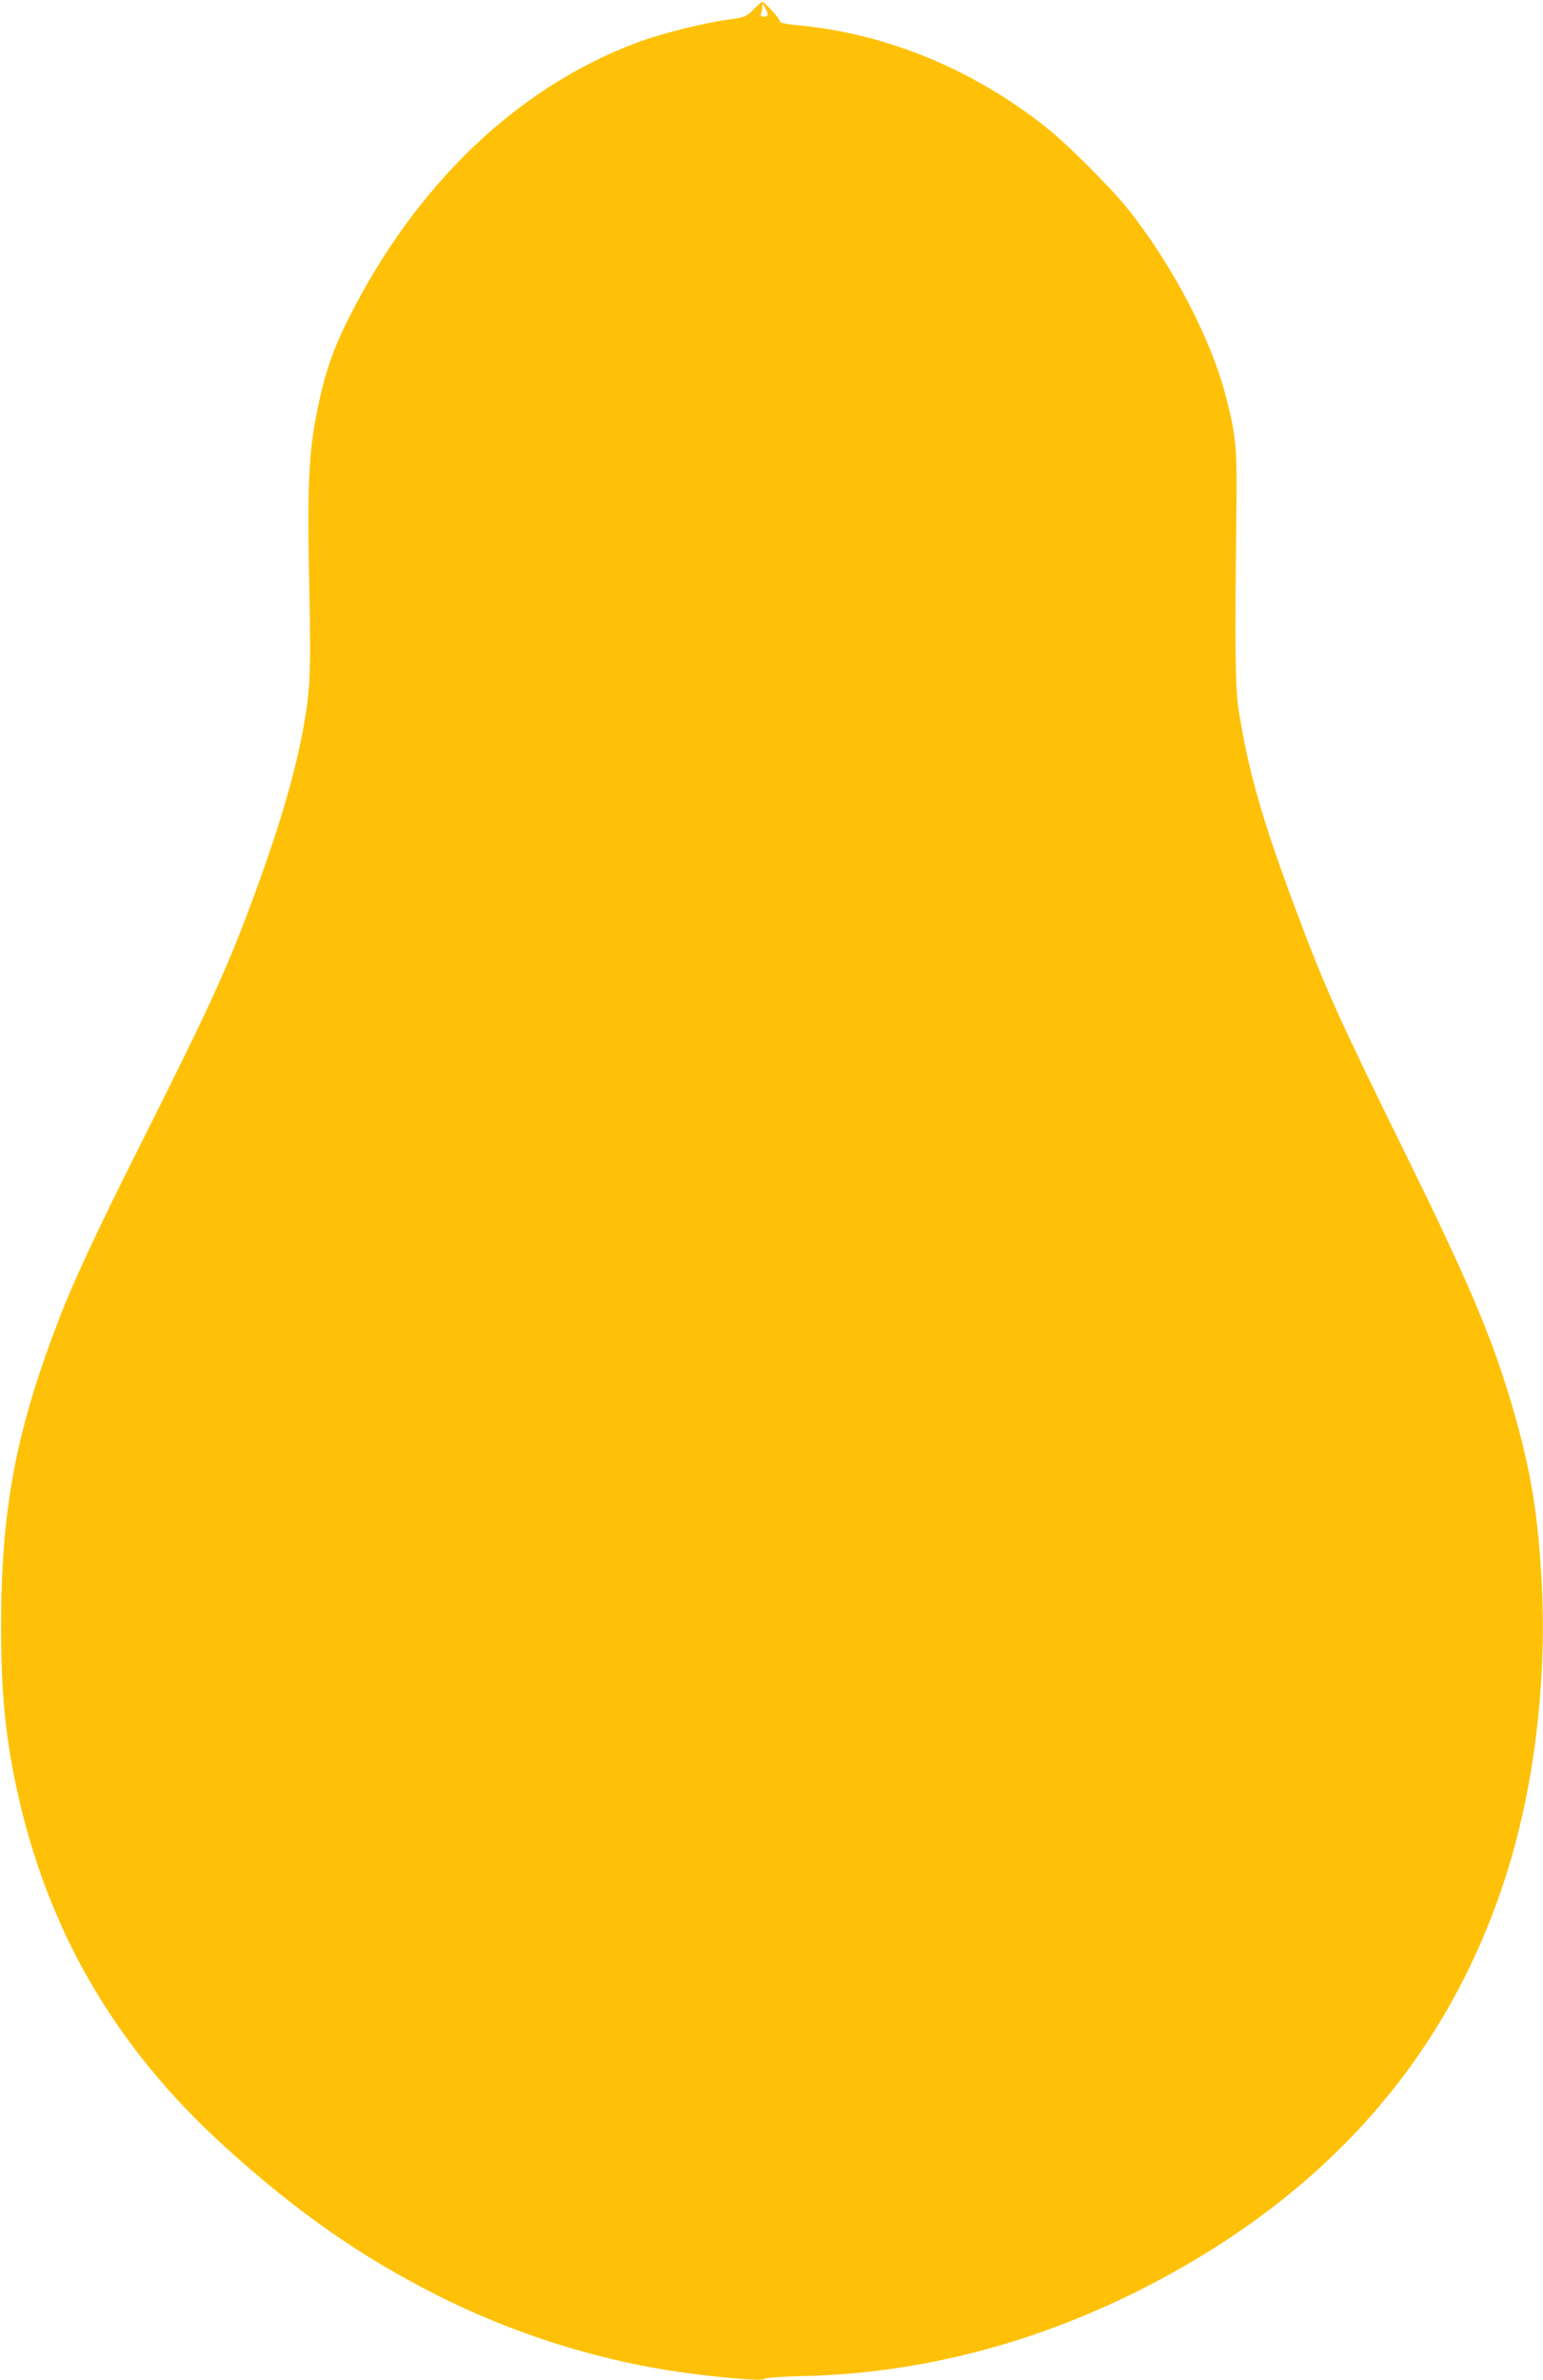 <?xml version="1.0" standalone="no"?>
<!DOCTYPE svg PUBLIC "-//W3C//DTD SVG 20010904//EN"
 "http://www.w3.org/TR/2001/REC-SVG-20010904/DTD/svg10.dtd">
<svg version="1.0" xmlns="http://www.w3.org/2000/svg"
 width="830pt" height="1280pt" viewBox="0 0 830 1280"
 preserveAspectRatio="xMidYMid meet">
<g transform="translate(0,1280) scale(0.1,-0.1)"
fill="#ffc107" stroke="none">
<path d="M4053 12749 c-40 -40 -45 -42 -140 -55 -131 -18 -365 -77 -489 -124
-643 -242 -1187 -762 -1549 -1483 -83 -163 -132 -308 -169 -497 -47 -236 -54
-399 -41 -1015 8 -403 3 -496 -37 -710 -47 -250 -138 -553 -283 -940 -135
-360 -229 -562 -587 -1275 -235 -467 -366 -748 -443 -950 -232 -604 -309
-1019 -309 -1650 0 -351 23 -587 84 -870 165 -761 529 -1387 1114 -1919 387
-352 728 -591 1142 -801 392 -199 829 -341 1259 -408 213 -34 505 -59 505 -45
0 6 94 13 228 16 606 16 1207 170 1777 454 996 498 1655 1233 1975 2203 163
493 235 1088 201 1650 -22 363 -64 599 -166 940 -106 354 -233 651 -570 1336
-347 704 -425 876 -574 1273 -186 494 -265 766 -317 1096 -20 120 -22 334 -14
1010 6 402 1 462 -55 680 -80 313 -290 713 -531 1015 -93 115 -318 340 -434
433 -391 311 -851 502 -1318 549 -85 8 -121 16 -118 24 4 10 -81 104 -94 104
-3 0 -24 -19 -47 -41z m77 -26 c0 -7 -9 -13 -21 -13 -15 0 -19 4 -15 16 3 9 6
25 6 37 1 21 1 21 15 -3 8 -14 14 -31 15 -37z"/>
</g>
</svg>
